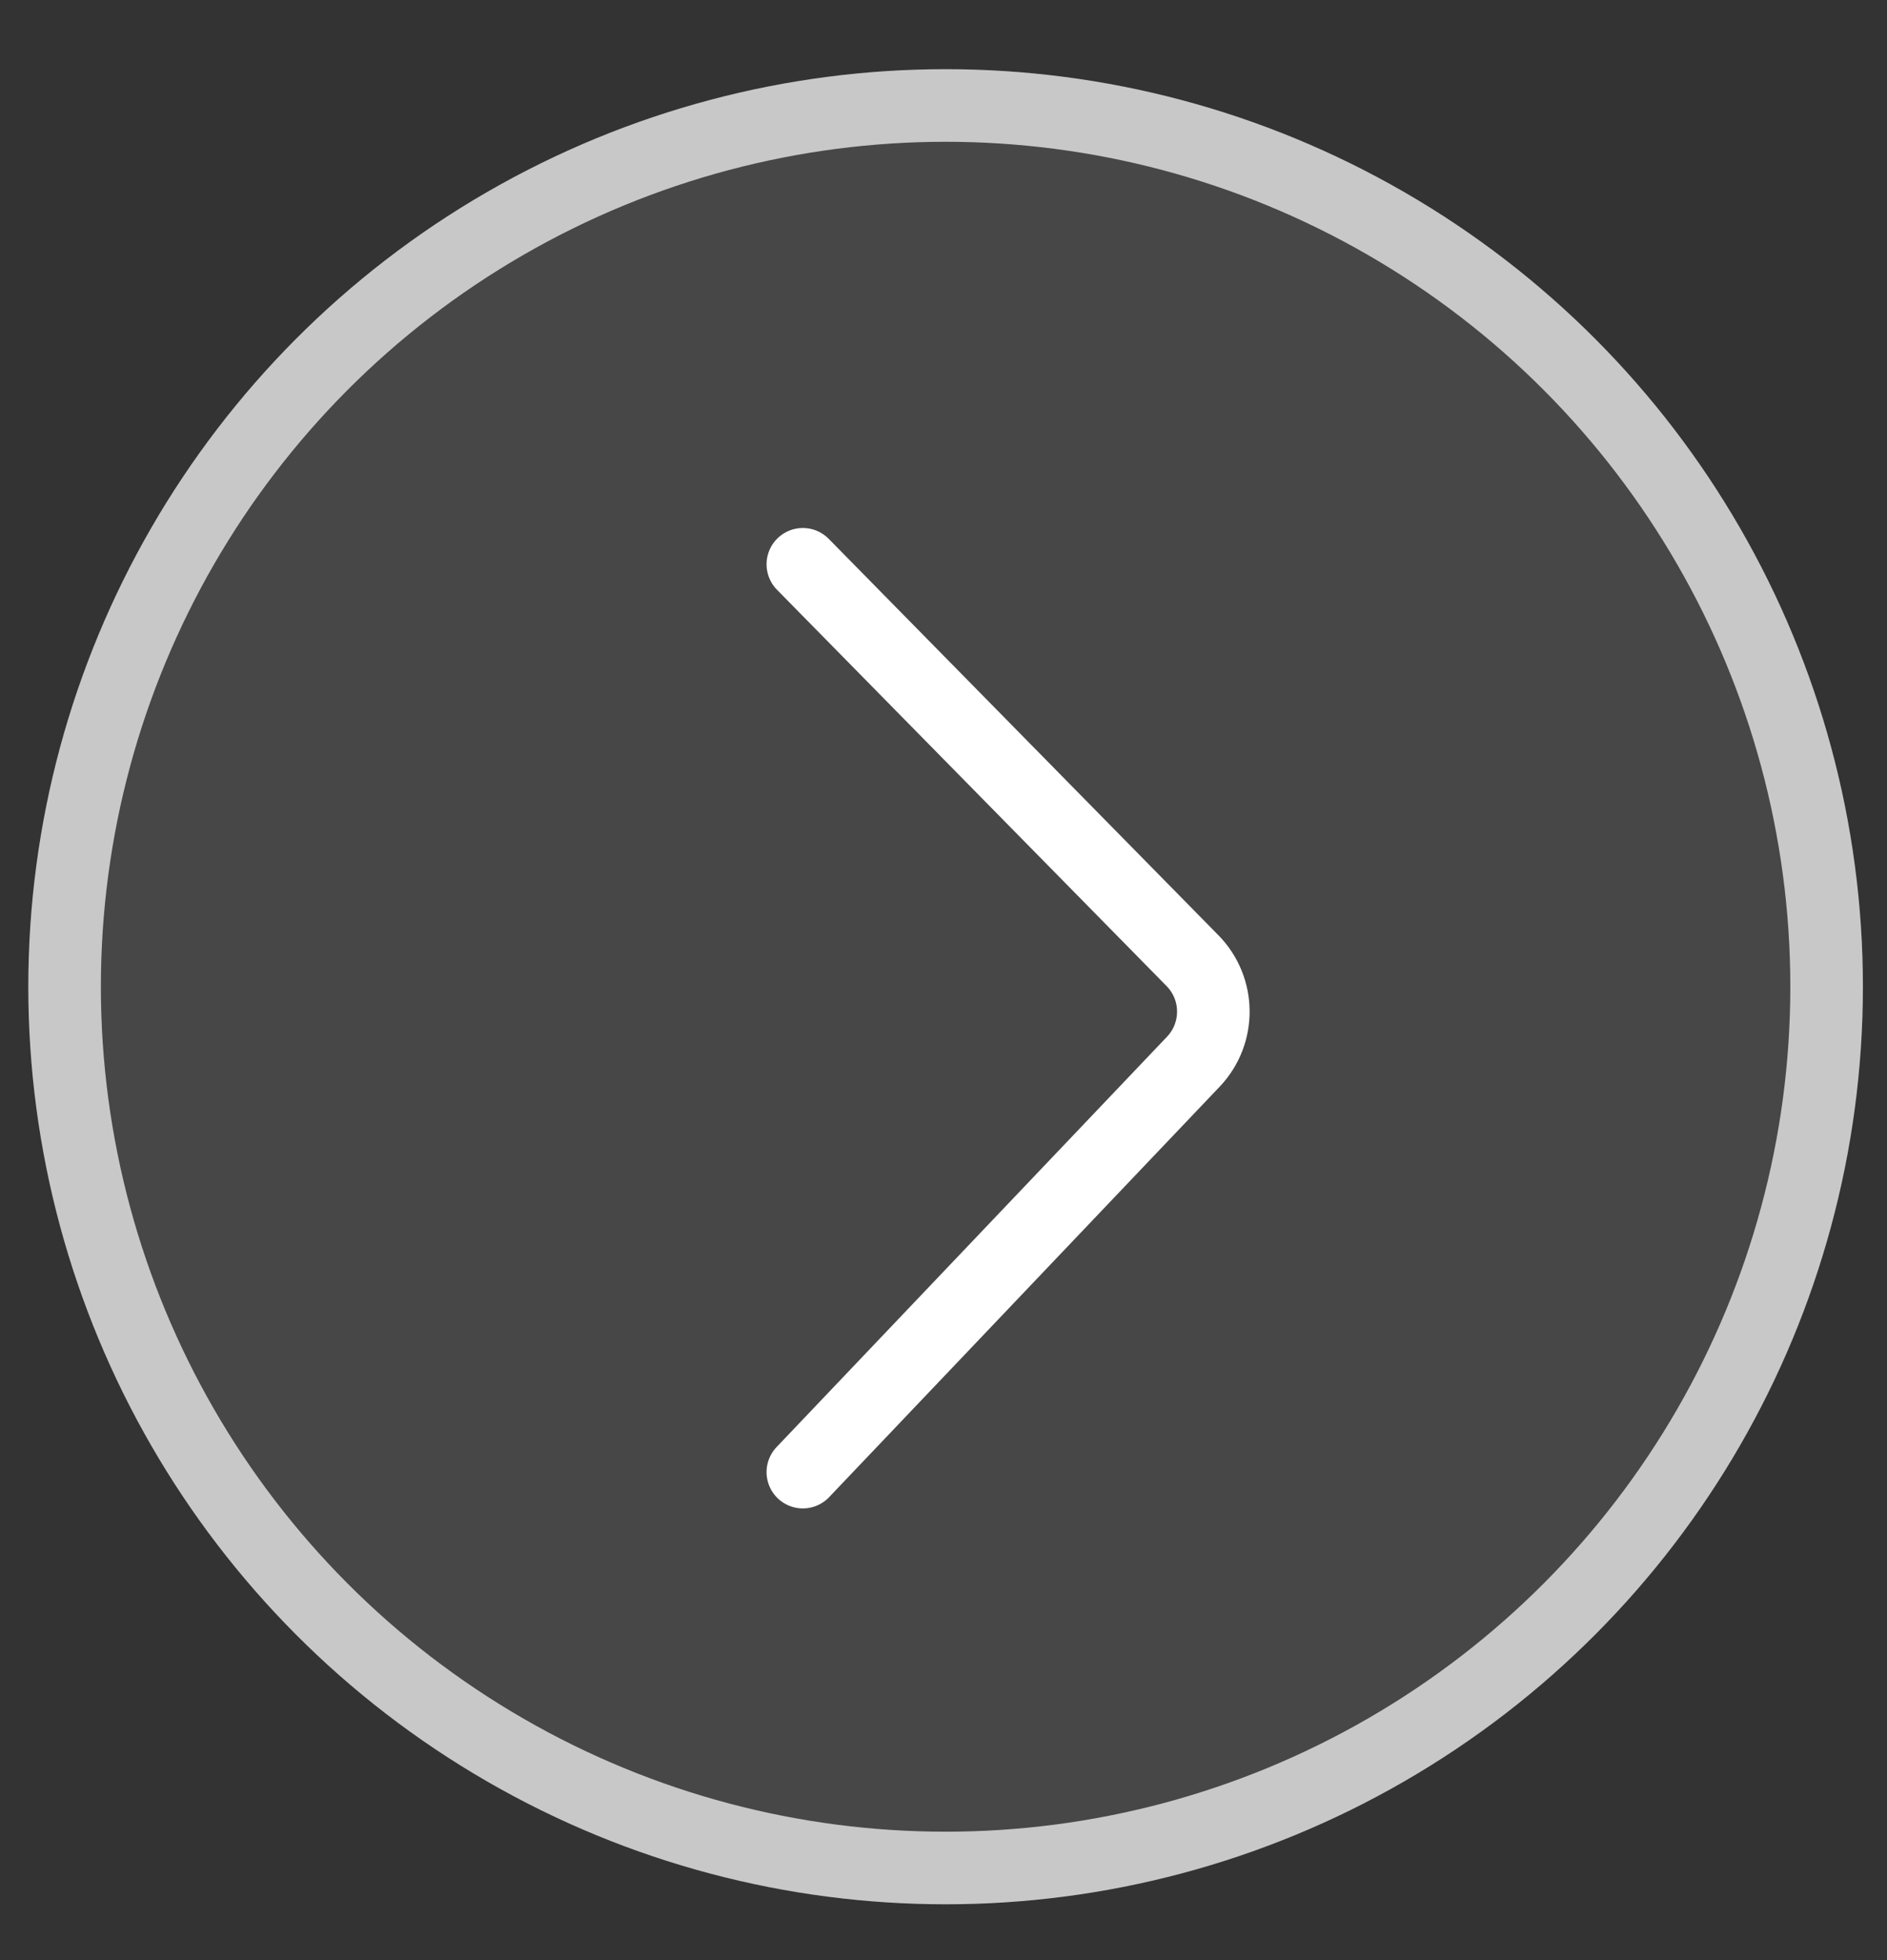 <?xml version="1.0" encoding="UTF-8"?> <svg xmlns="http://www.w3.org/2000/svg" width="26" height="27" viewBox="0 0 26 27" fill="none"><rect x="0" y="0" width="26" height="27" fill="#333333" stroke="none"/><g data-figma-bg-blur-radius="28.2"><circle cx="13.029" cy="13.592" r="12.639" fill="#5D5D5D" fill-opacity="0.49"></circle><circle cx="13.029" cy="13.592" r="12.139" stroke="white" stroke-opacity="0.7"></circle></g><path d="M11.062 7.773L16.431 13.233C16.809 13.618 16.814 14.233 16.443 14.624L11.062 20.278" stroke="white" stroke-linecap="round"></path><defs><clipPath id="bgblur_0_5803_1809_clip_path" transform="translate(27.809 27.247)"><circle cx="13.029" cy="13.592" r="12.639"></circle></clipPath></defs></svg> 